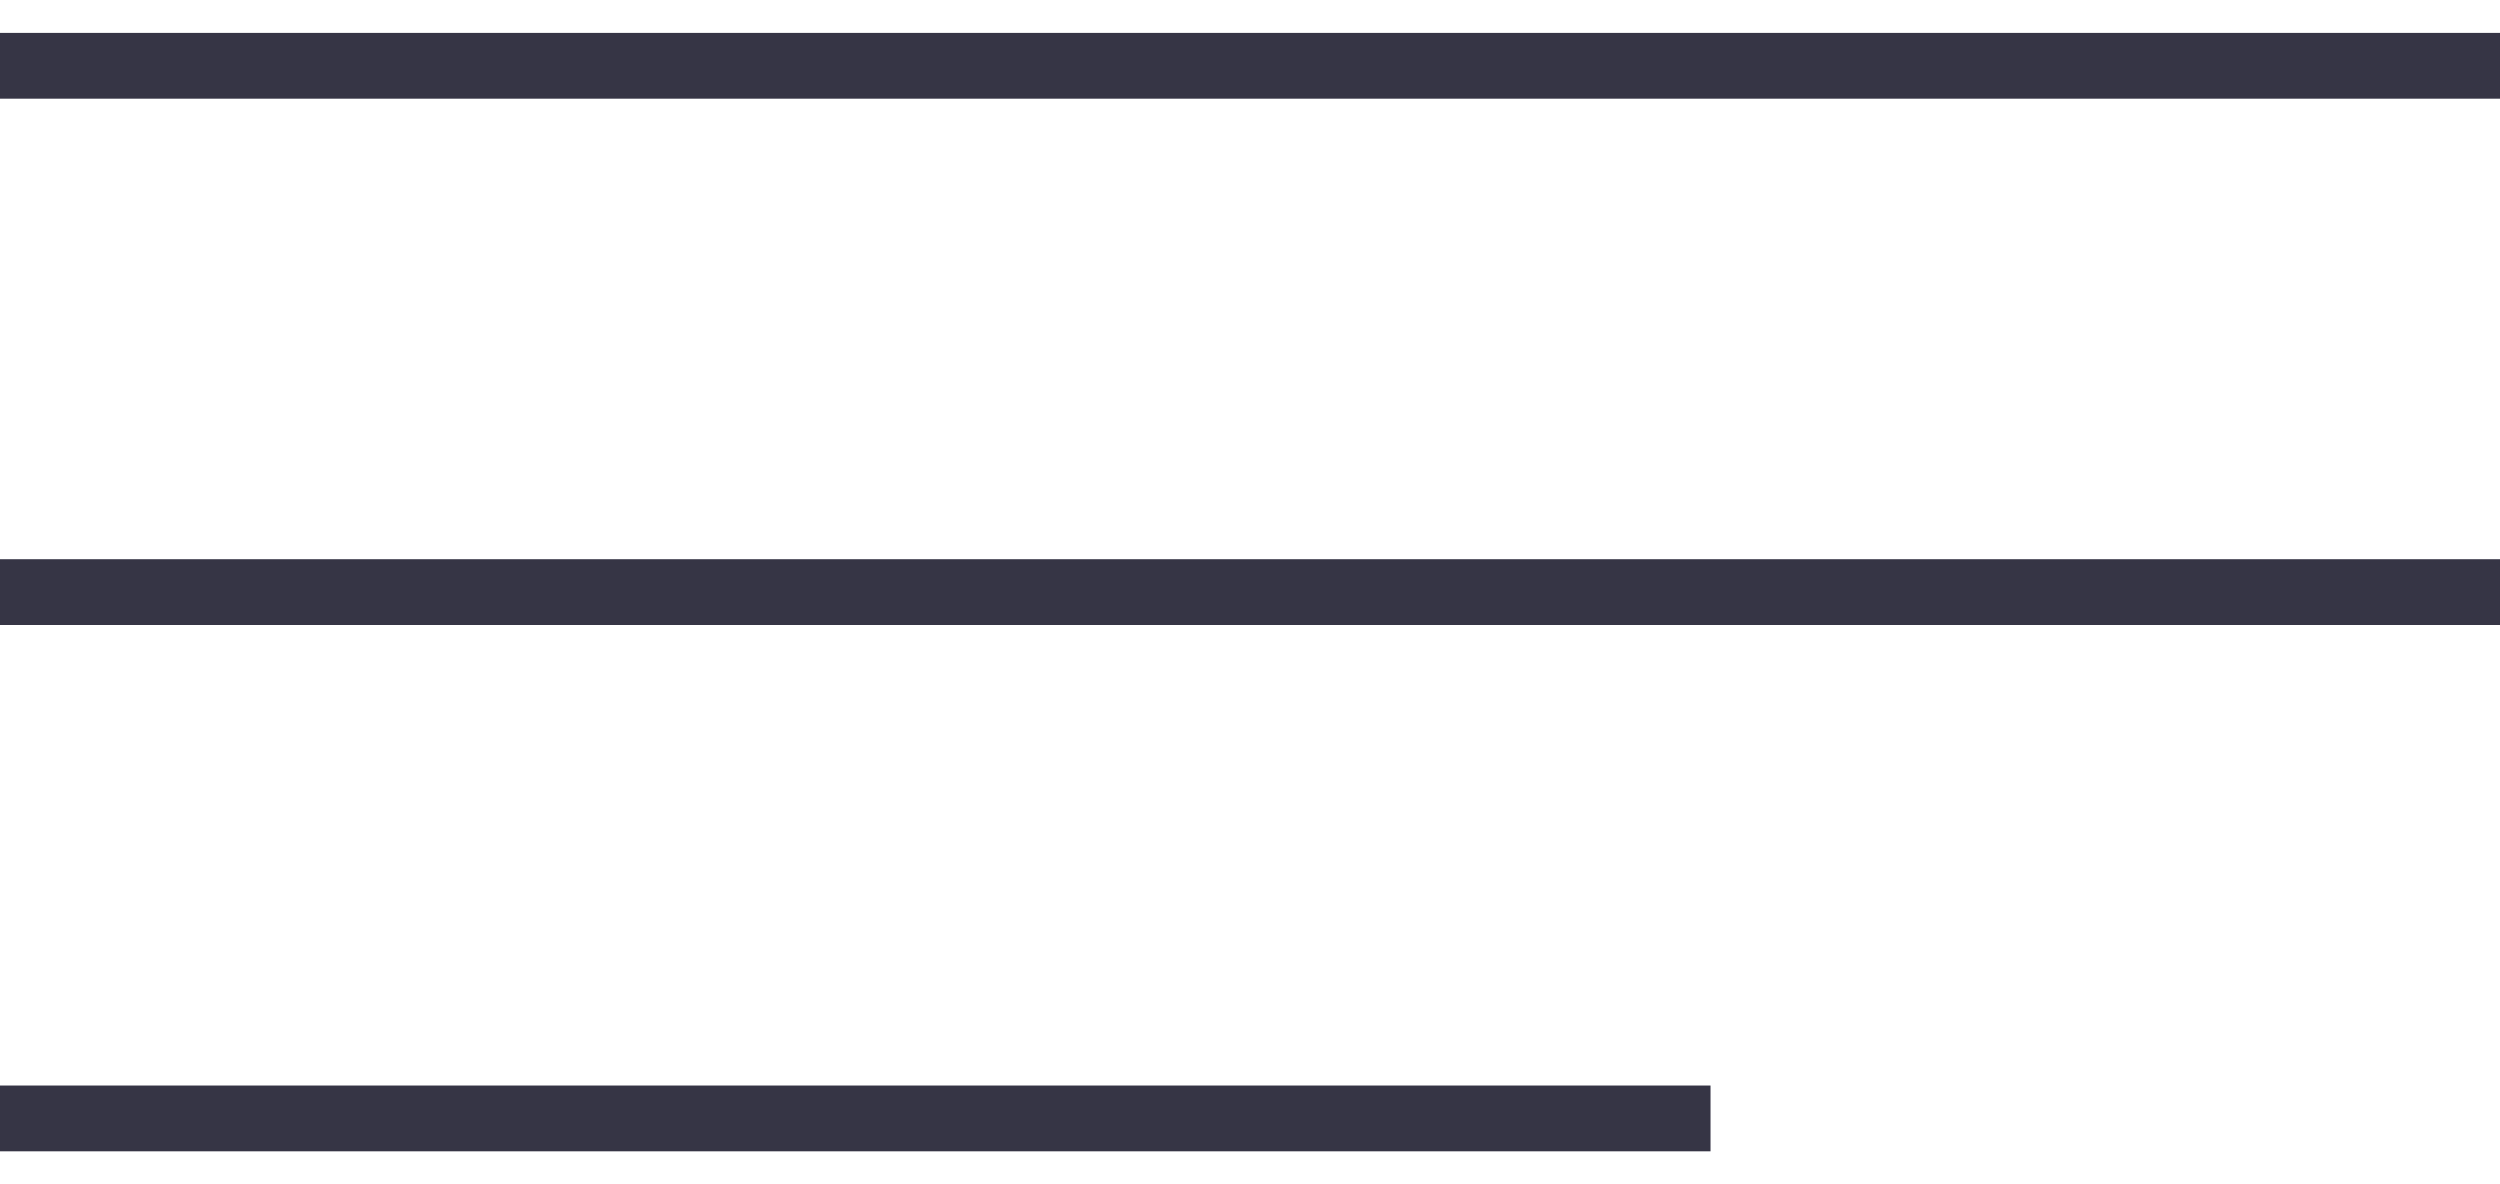 <?xml version="1.0" encoding="UTF-8"?> <svg xmlns="http://www.w3.org/2000/svg" width="38" height="18" viewBox="0 0 38 18" fill="none"> <path d="M0 1H38" stroke="#363545"></path> <path d="M0 9H38" stroke="#363545"></path> <path d="M0 17H26" stroke="#363545"></path> </svg> 